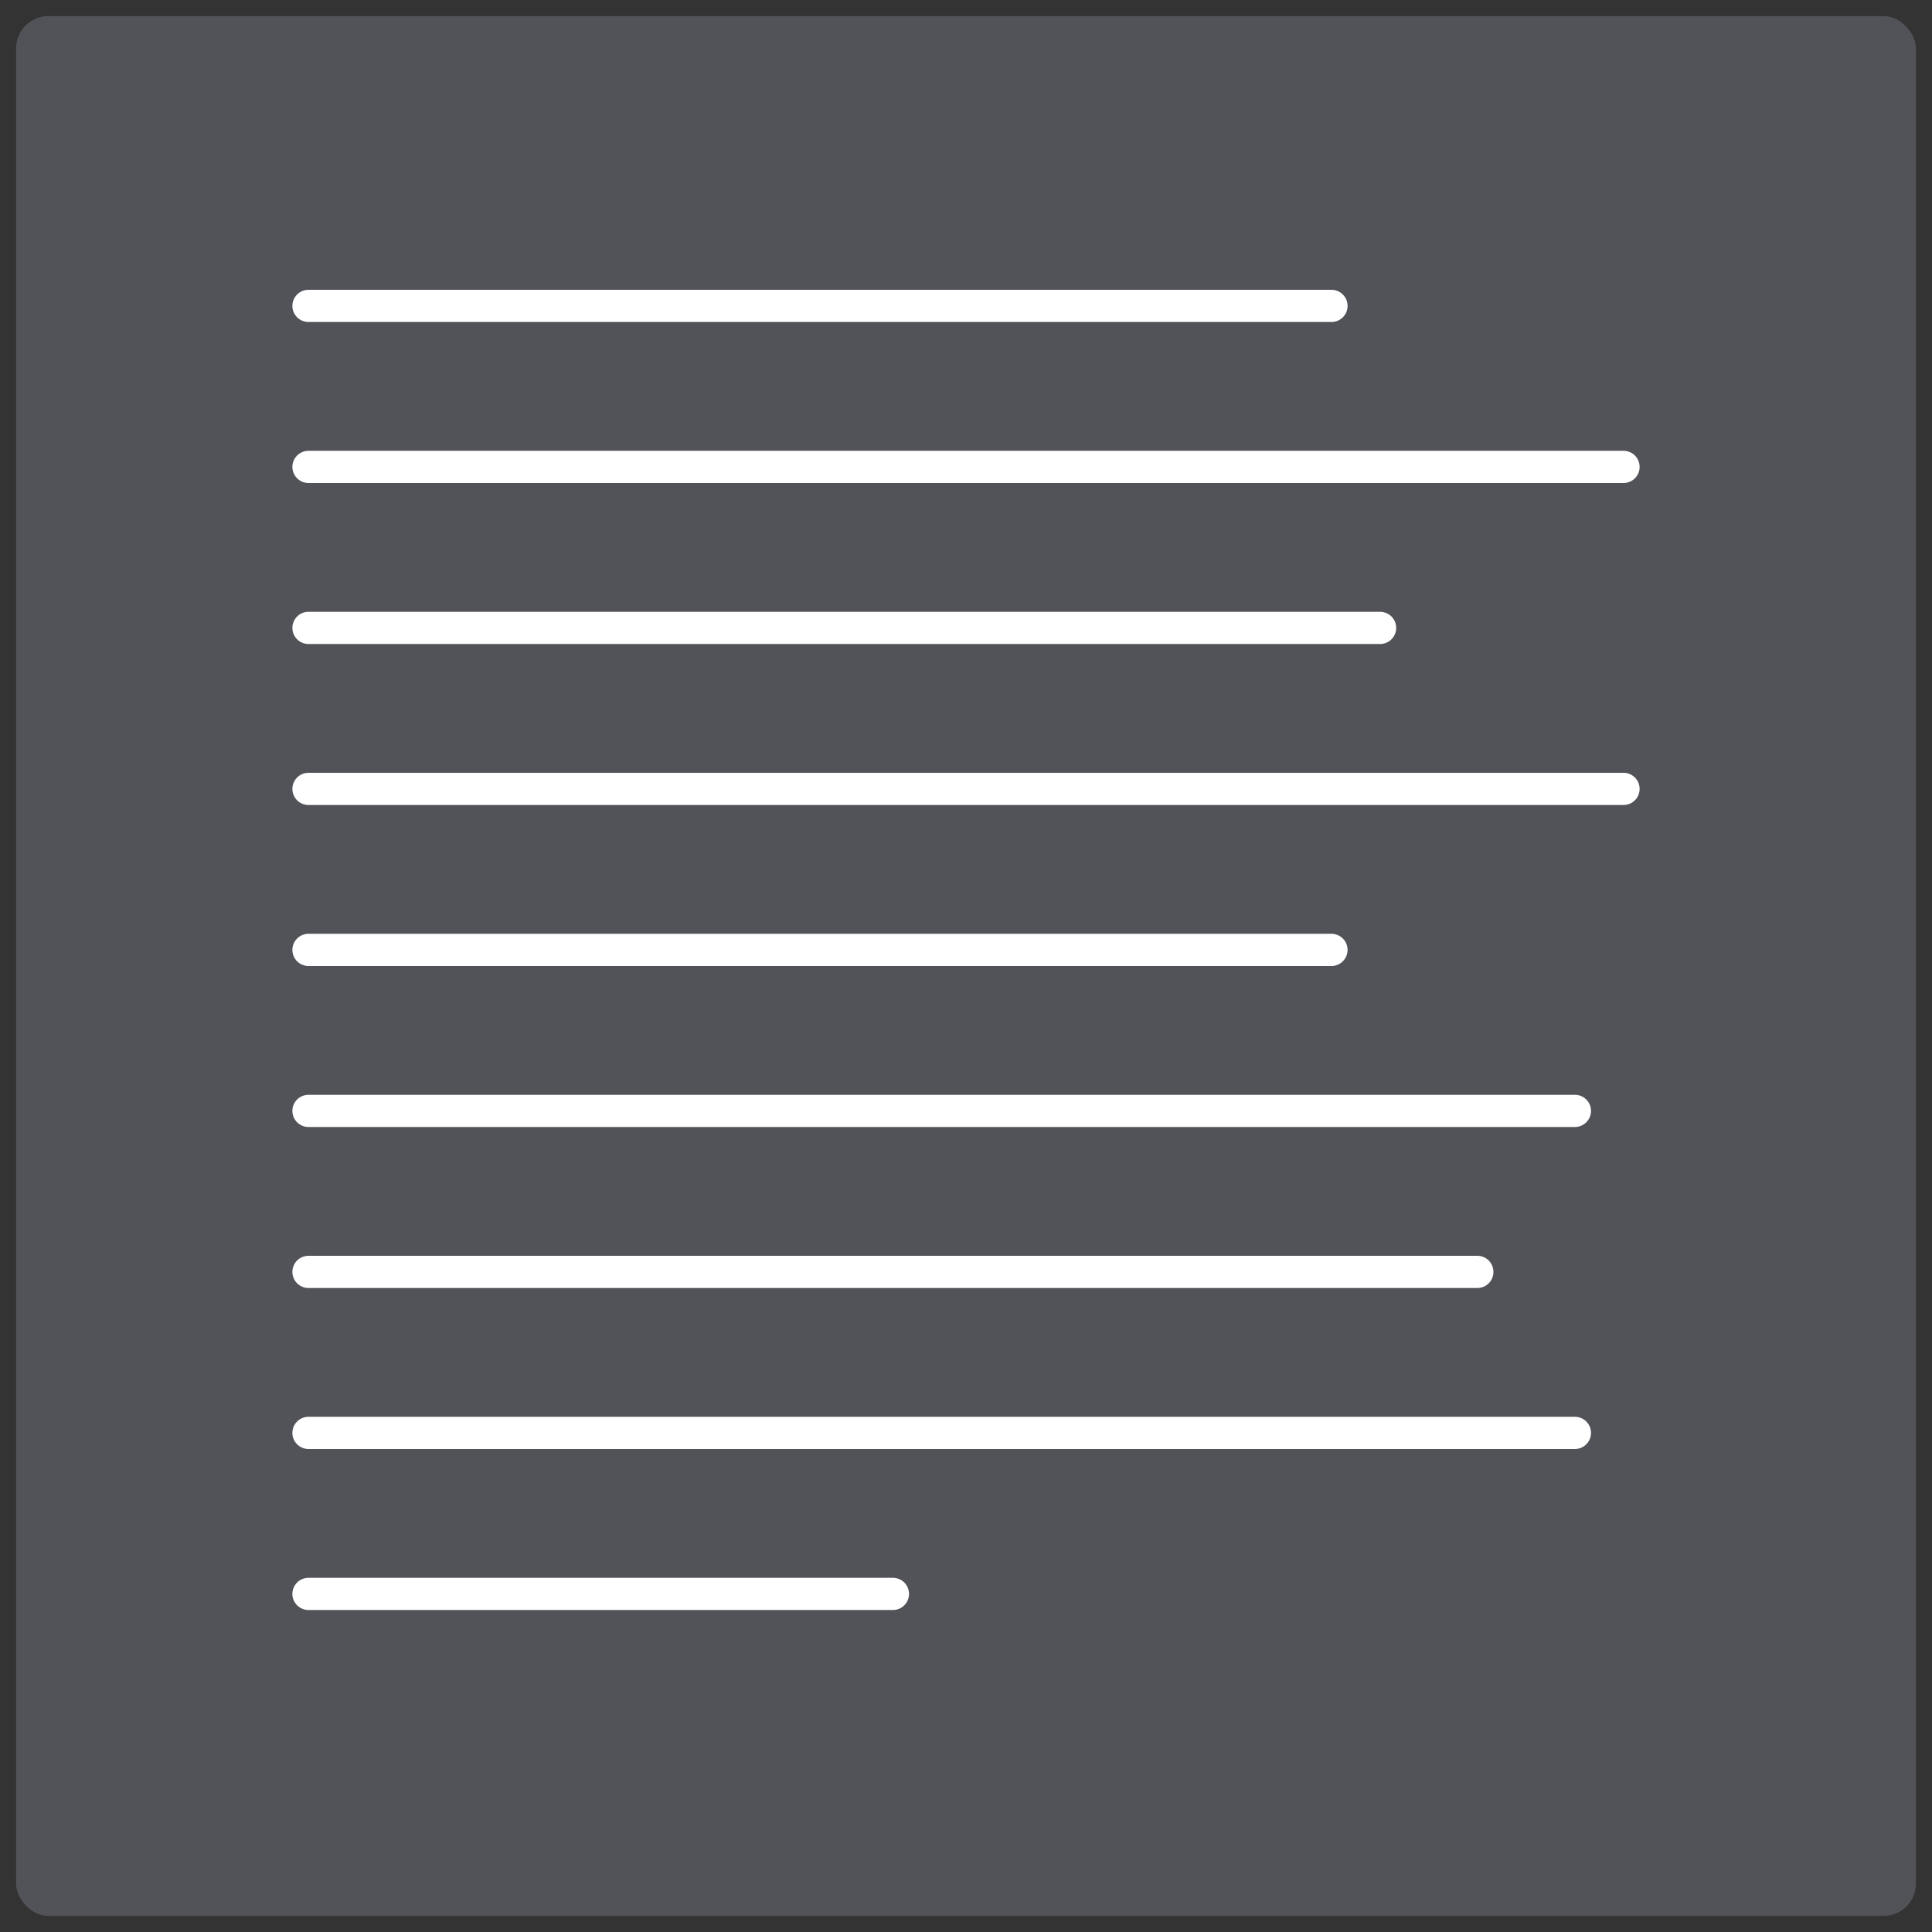<svg id="Layer_1" data-name="Layer 1" xmlns="http://www.w3.org/2000/svg" viewBox="0 0 60 60"><rect x="0" y="0" width="60" height="60" fill="#333333" stroke="none"/><defs><style>.cls-1{opacity:0.4;}.cls-2{fill:#7d818e;}.cls-3{fill:none;stroke:#fff;stroke-linecap:round;stroke-linejoin:round;}</style></defs><g class="cls-1"><rect class="cls-2" x="0.5" y="0.5" width="59" height="59" rx="1"/></g><line class="cls-3" x1="41.35" y1="9.5" x2="9.58" y2="9.5"/><line class="cls-3" x1="50.42" y1="14.5" x2="9.58" y2="14.5"/><line class="cls-3" x1="42.86" y1="19.5" x2="9.58" y2="19.5"/><line class="cls-3" x1="50.42" y1="24.5" x2="9.58" y2="24.5"/><line class="cls-3" x1="41.35" y1="29.5" x2="9.58" y2="29.5"/><line class="cls-3" x1="48.91" y1="34.5" x2="9.58" y2="34.5"/><line class="cls-3" x1="45.88" y1="39.5" x2="9.58" y2="39.5"/><line class="cls-3" x1="48.91" y1="44.5" x2="9.58" y2="44.5"/><line class="cls-3" x1="27.73" y1="49.5" x2="9.58" y2="49.5"/></svg>